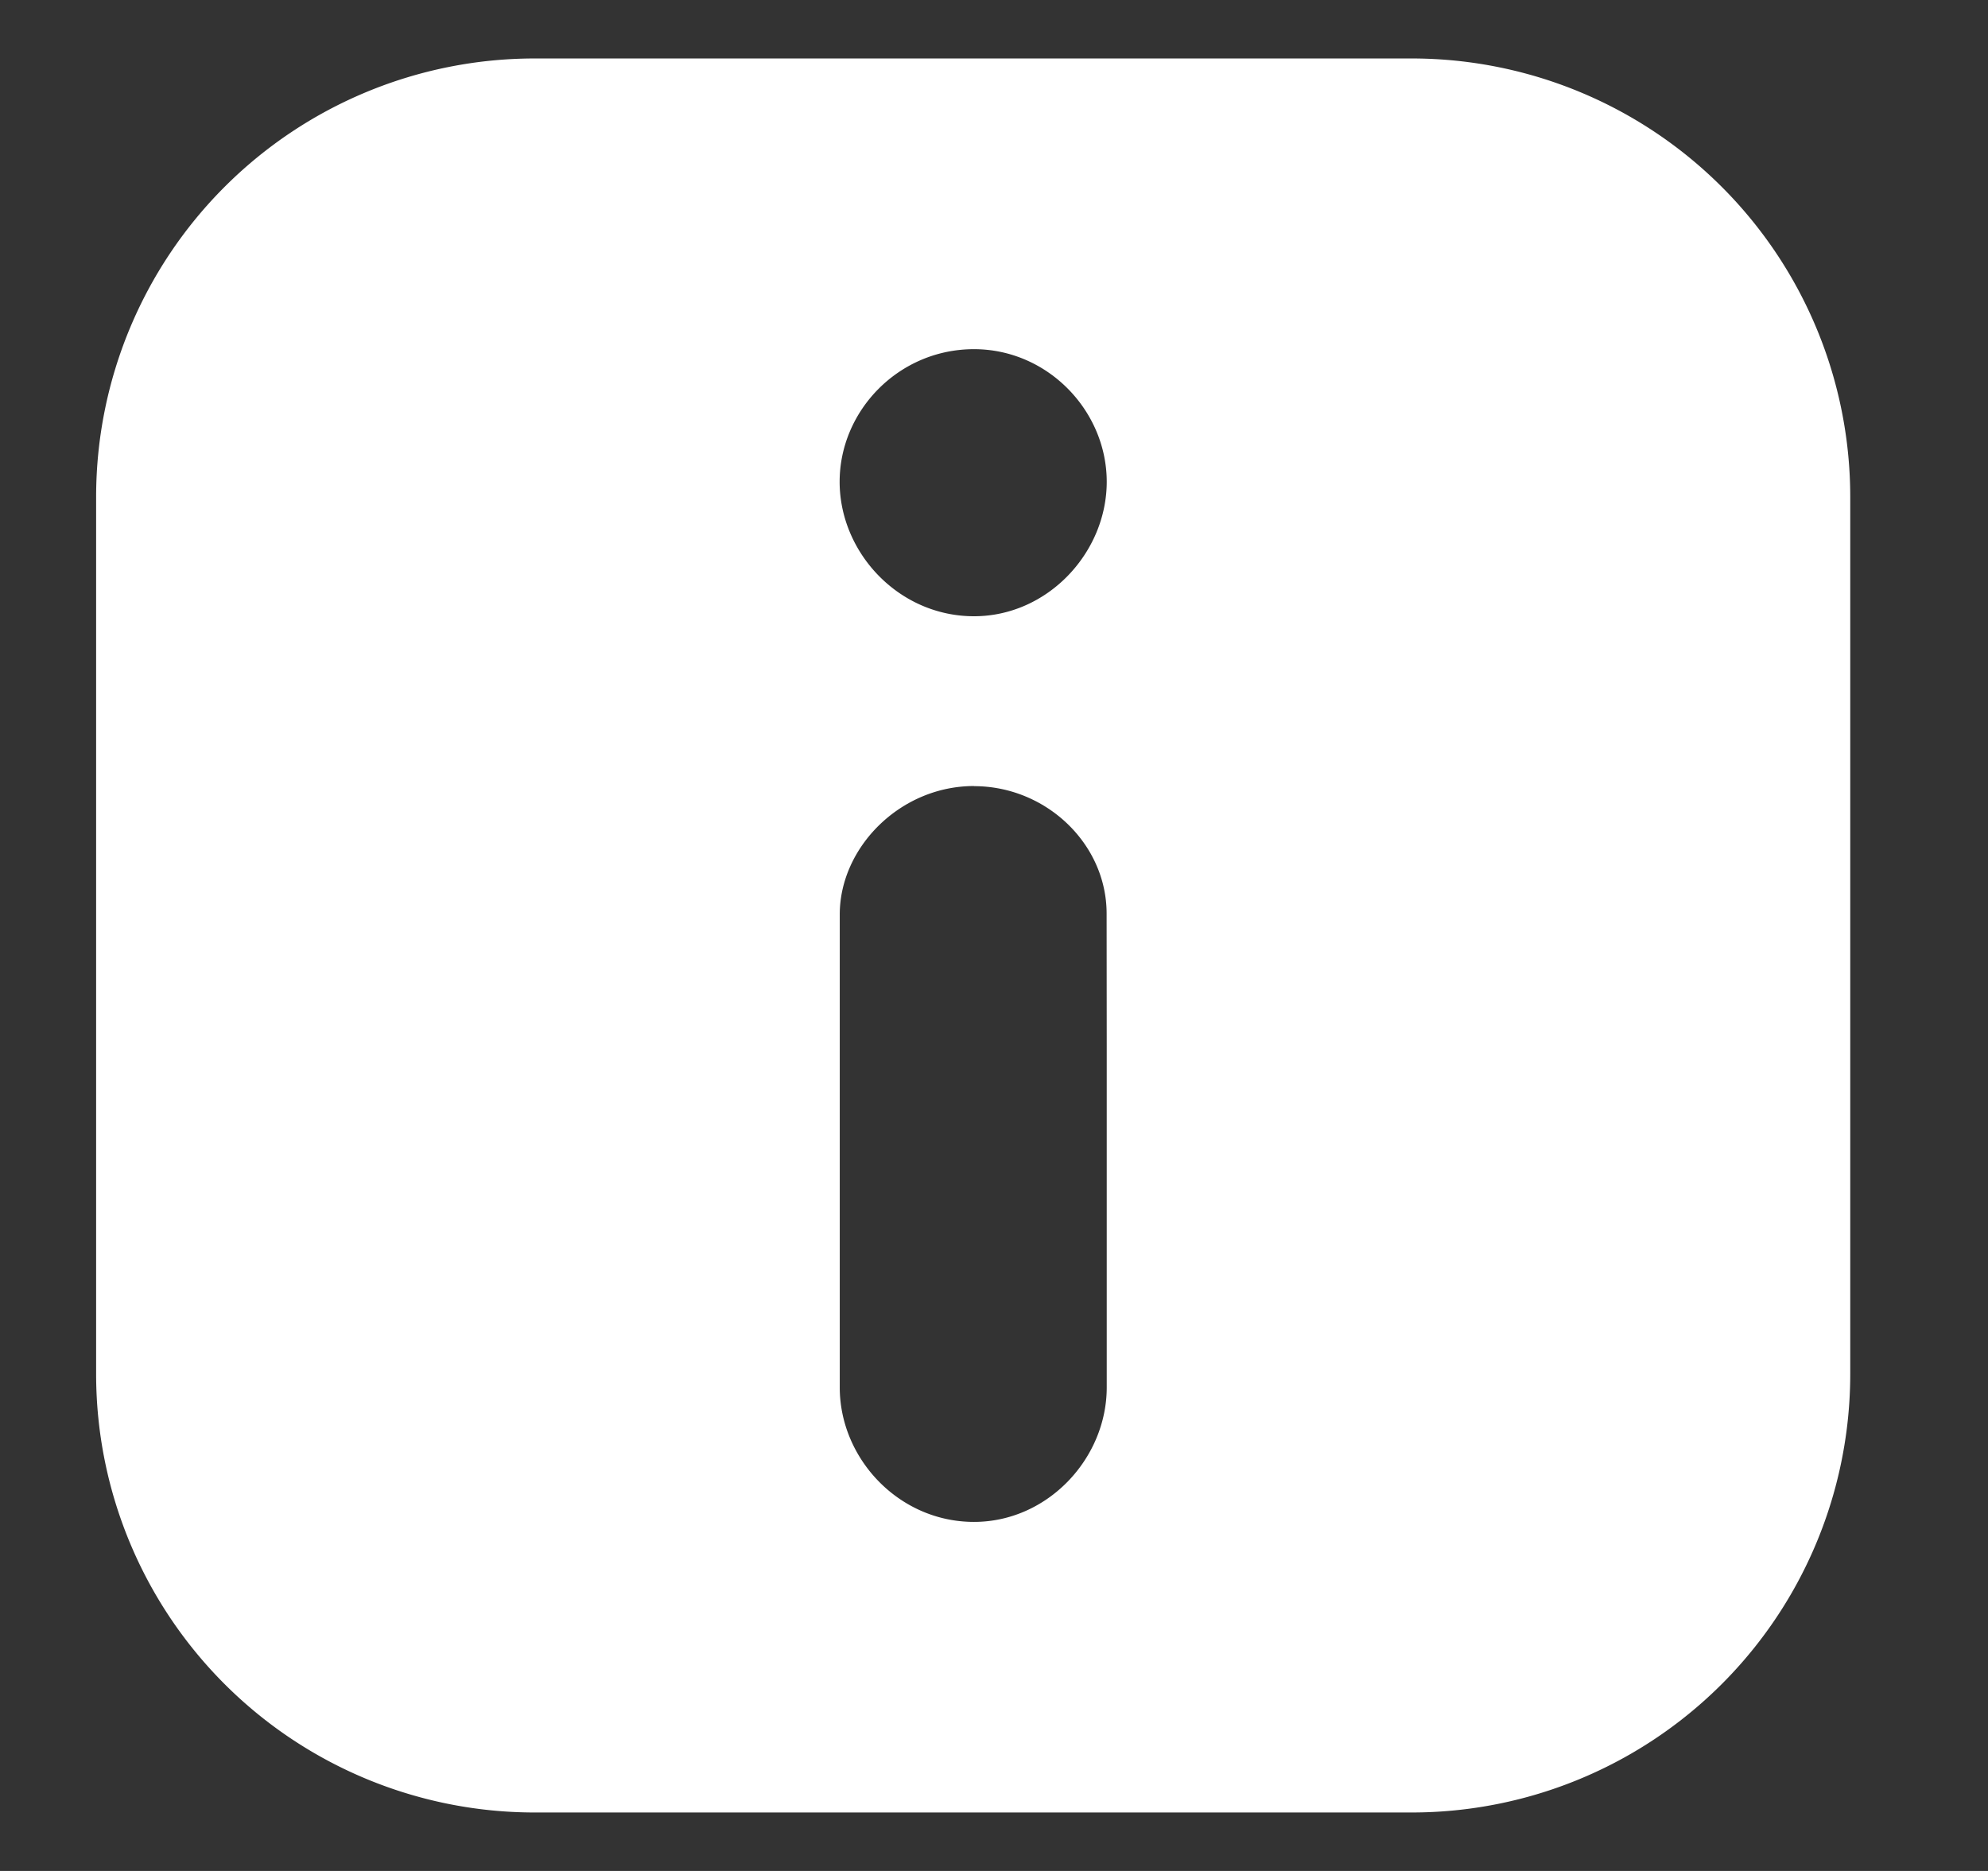 <svg xmlns="http://www.w3.org/2000/svg" width="17" height="16" fill="#fff" viewBox="0 0 17 16"><rect x="0" y="0" width="17" height="16" fill="#333333" stroke="none"/><path fill-rule="evenodd" d="M4.572.5a3.75 3.75 0 0 0-3.75 3.75v7.5a3.75 3.75 0 0 0 3.75 3.75h7.5a3.75 3.75 0 0 0 3.75-3.75v-7.5A3.75 3.75 0 0 0 12.072.5h-7.5Zm3.757 2.486c-.645 0-1.149.527-1.149 1.134 0 .606.505 1.15 1.149 1.15.63 0 1.135-.544 1.135-1.15 0-.607-.505-1.134-1.135-1.134Zm0 3.736c-.632 0-1.148.526-1.148 1.098v4.045c0 .607.504 1.15 1.148 1.15.63 0 1.135-.543 1.135-1.15V8.954l-.001-1.141c0-.598-.519-1.09-1.134-1.09Z" clip-rule="evenodd"></path></svg>